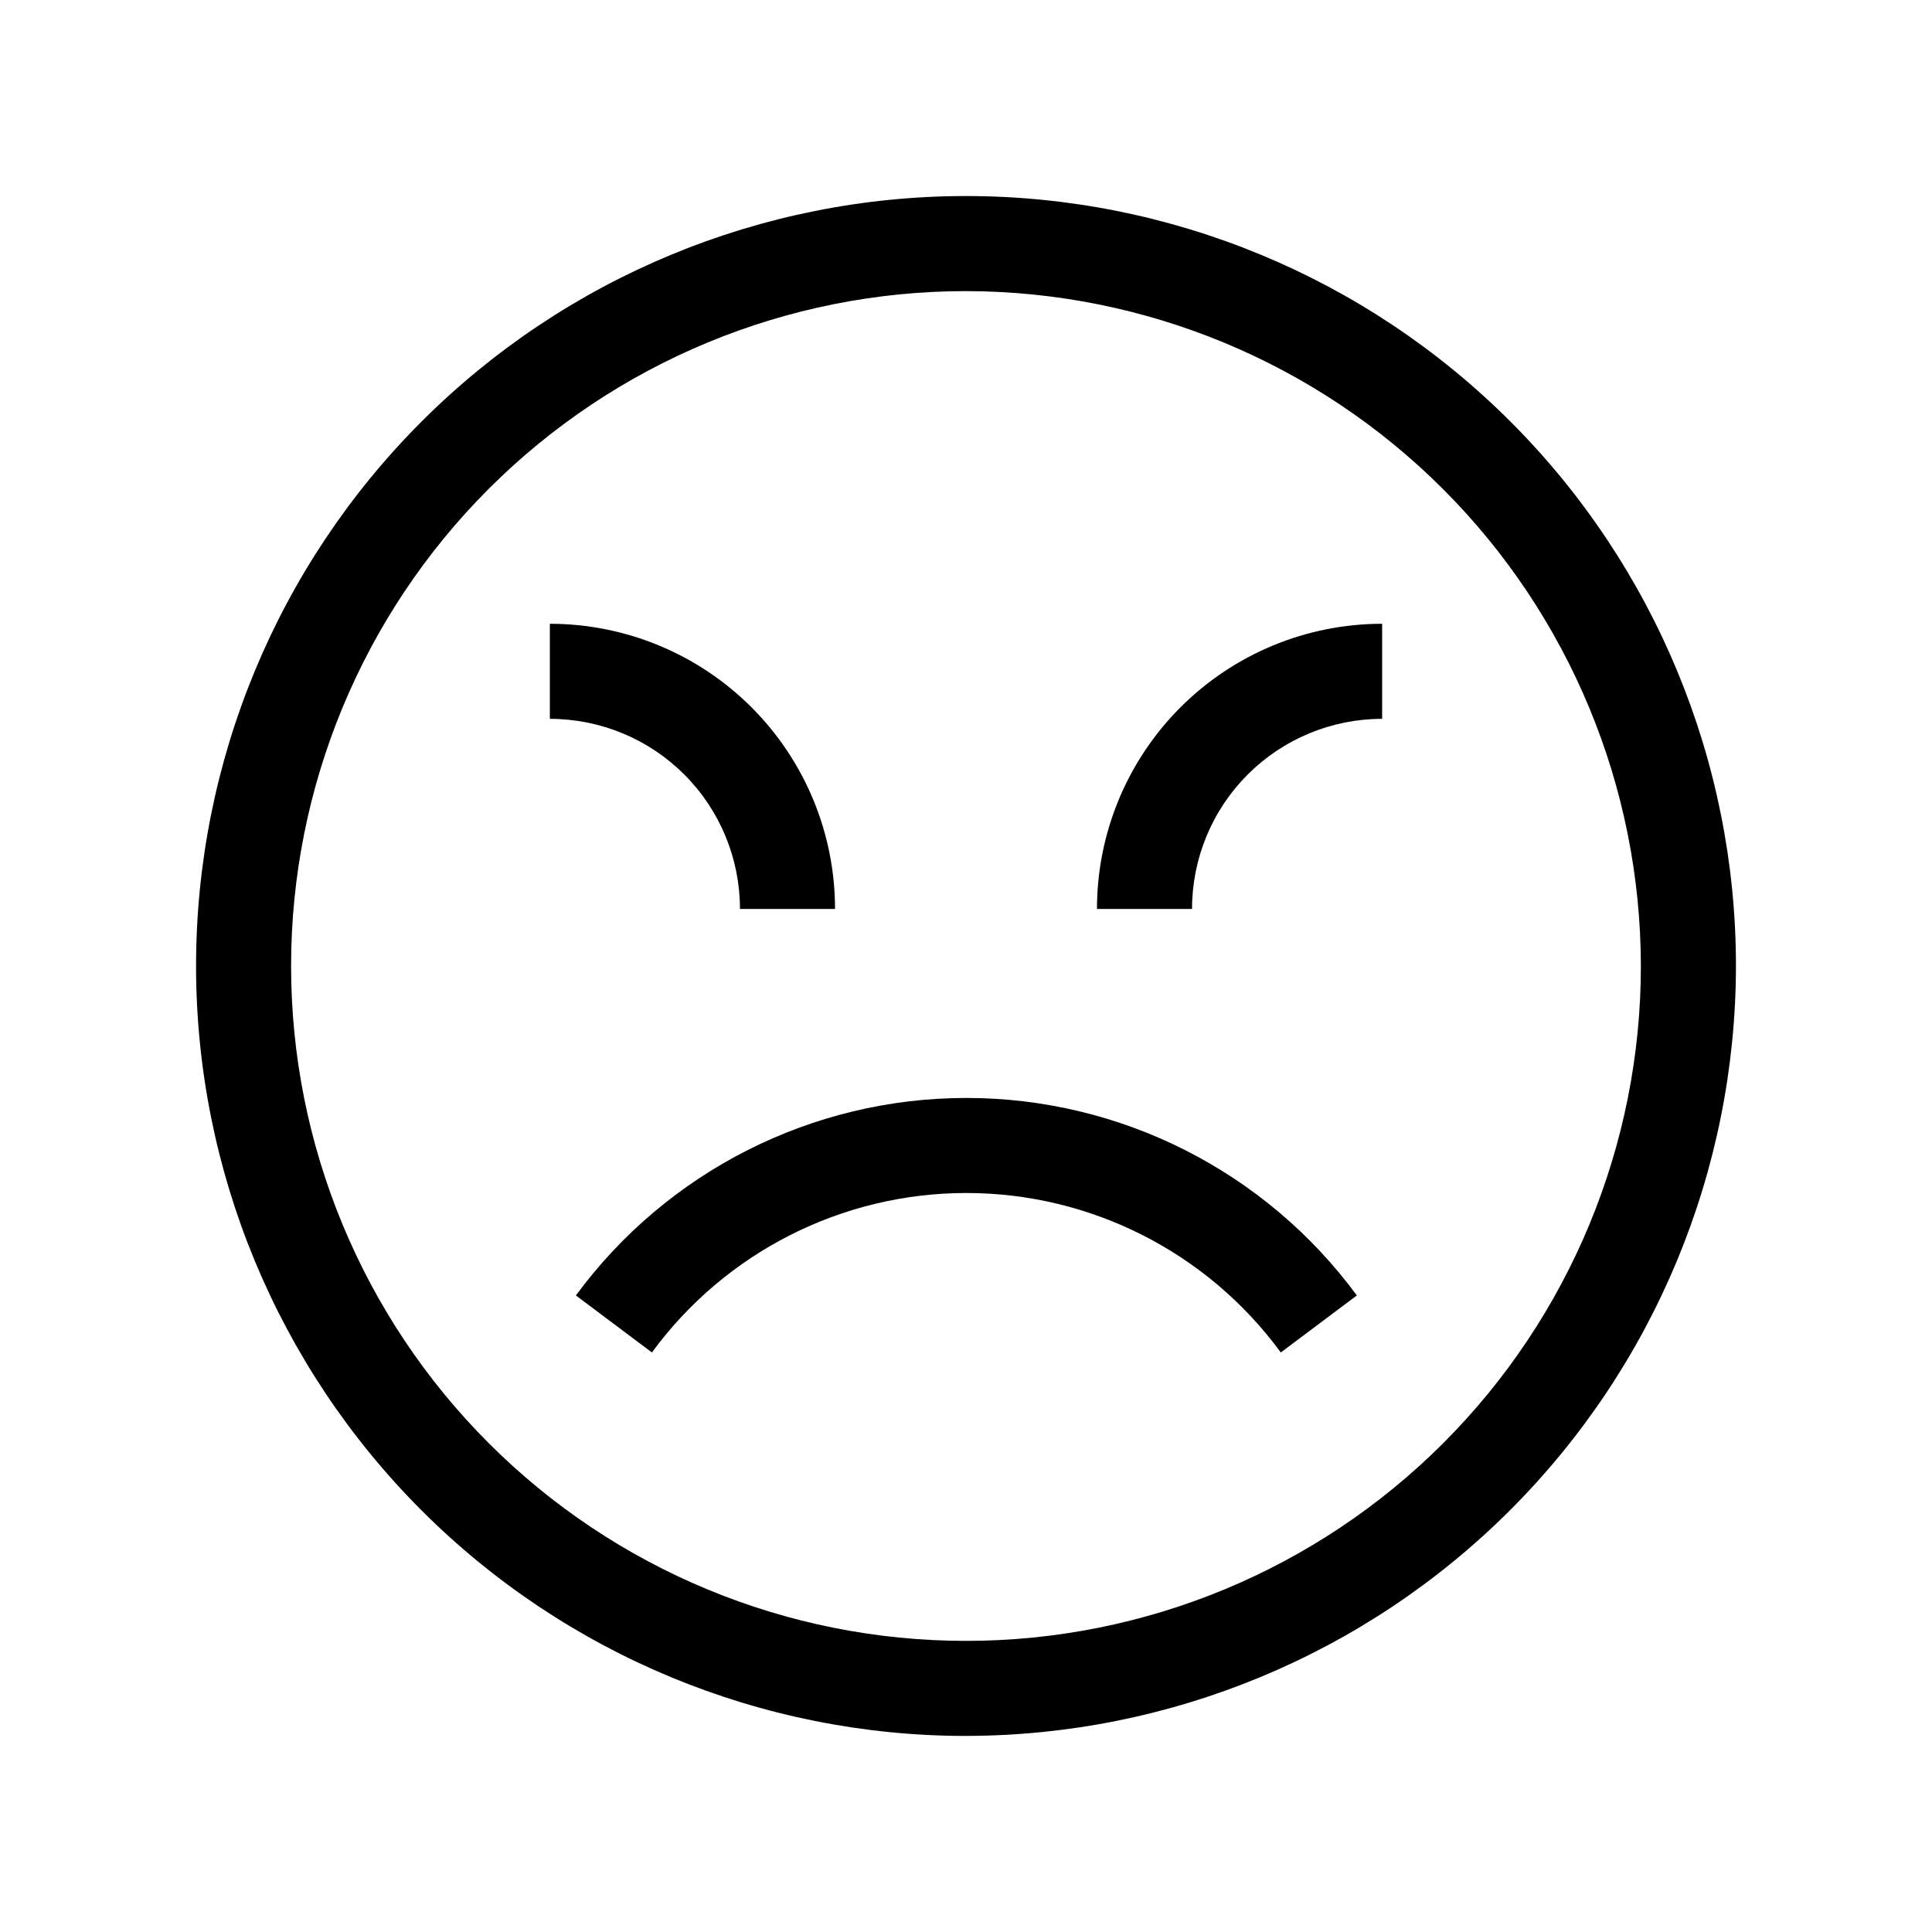 <?xml version="1.0" encoding="UTF-8"?>
<!-- Uploaded to: ICON Repo, www.iconrepo.com, Generator: ICON Repo Mixer Tools -->
<svg fill="#000000" width="800px" height="800px" version="1.1" viewBox="144 144 512 512" xmlns="http://www.w3.org/2000/svg">
 <g>
  <path d="m400 604.04c-54.117 0-106.02-21.5-144.28-59.766s-59.762-90.164-59.762-144.28c0-54.117 21.496-106.02 59.762-144.28s90.164-59.762 144.28-59.762c54.113 0 106.01 21.496 144.28 59.762s59.766 90.164 59.766 144.28c-0.066 54.094-21.586 105.95-59.84 144.2-38.25 38.254-90.109 59.773-144.2 59.84zm0-382.89v-0.004c-47.438 0-92.93 18.844-126.47 52.387-33.543 33.539-52.387 79.031-52.387 126.47 0 47.434 18.844 92.926 52.387 126.46 33.539 33.543 79.031 52.387 126.47 52.387 47.434 0 92.926-18.844 126.46-52.387 33.543-33.539 52.387-79.031 52.387-126.46-0.055-47.418-18.914-92.879-52.445-126.41-33.527-33.531-78.988-52.391-126.41-52.445z"/>
  <path d="m365.29 384.88h-25.191c0-13.359-5.305-26.176-14.754-35.625-9.449-9.445-22.262-14.754-35.625-14.754v-25.191c20.043 0 39.266 7.961 53.438 22.133 14.172 14.176 22.133 33.395 22.133 53.438z"/>
  <path d="m459.9 384.88h-25.191c0-20.043 7.961-39.262 22.133-53.438 14.176-14.172 33.395-22.133 53.438-22.133v25.191c-13.359 0-26.176 5.309-35.625 14.754-9.445 9.449-14.754 22.266-14.754 35.625z"/>
  <path d="m316.77 502.42-20.152-15.113c24.211-32.906 62.629-52.34 103.48-52.34 40.855 0 79.273 19.434 103.48 52.34l-20.152 15.113c-19.453-26.562-50.406-42.262-83.332-42.262-32.926 0-63.875 15.699-83.328 42.262z"/>
 </g>
</svg>